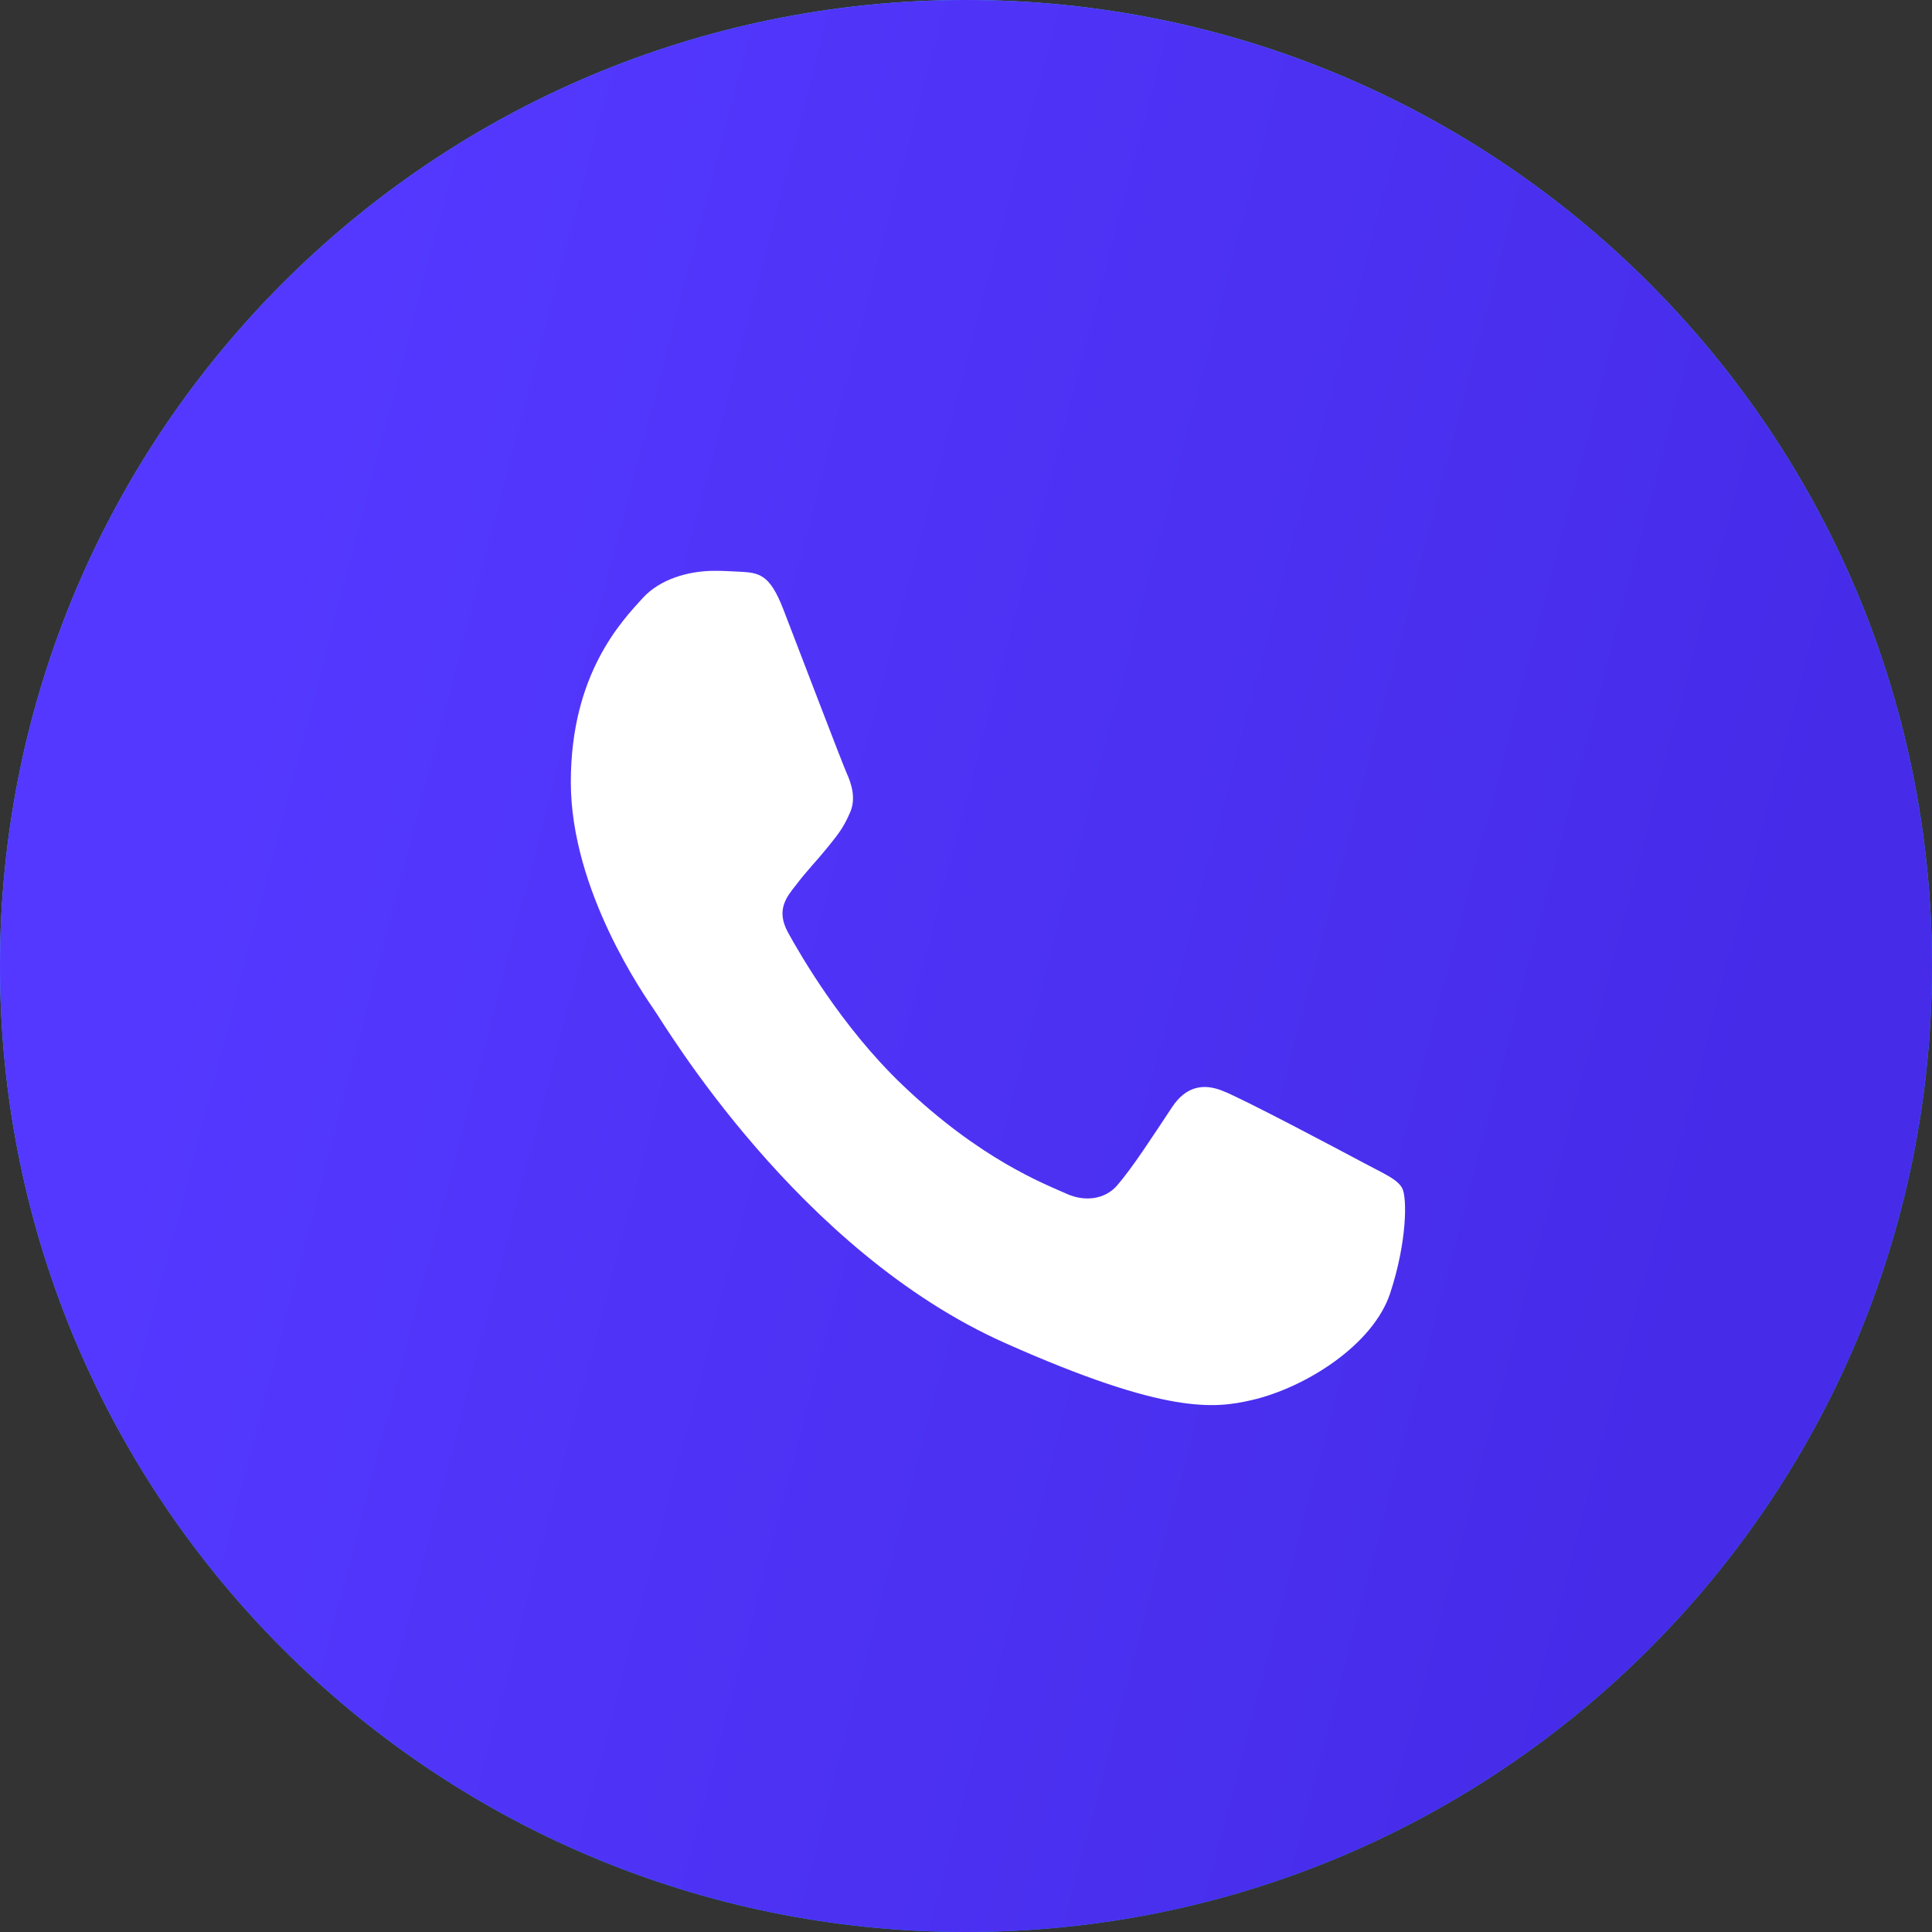 <svg width="44" height="44" viewBox="0 0 44 44" fill="none" xmlns="http://www.w3.org/2000/svg">
<rect x="0" y="0" width="44" height="44" fill="#333333" stroke="none"/>
<path d="M22 44C34.15 44 44 34.15 44 22C44 9.85 34.15 0 22 0C9.85 0 0 9.85 0 22C0 34.15 9.85 44 22 44Z" fill="url(#paint0_linear_0_1463)"/>
<path d="M22 44C34.15 44 44 34.15 44 22C44 9.85 34.15 0 22 0C9.85 0 0 9.85 0 22C0 34.15 9.85 44 22 44Z" fill="url(#paint1_linear_0_1463)"/>
<path d="M31.66 29.453C31.273 30.627 29.737 31.601 28.512 31.885C27.674 32.077 26.579 32.23 22.893 30.588C18.178 28.49 15.142 23.344 14.905 23.01C14.678 22.676 13 20.285 13 17.812C13 15.339 14.169 14.135 14.64 13.618C15.027 13.194 15.667 13 16.281 13C16.479 13 16.658 13.011 16.818 13.019C17.29 13.041 17.526 13.071 17.837 13.87C18.224 14.872 19.167 17.345 19.279 17.599C19.393 17.853 19.508 18.198 19.347 18.532C19.197 18.876 19.064 19.029 18.828 19.322C18.591 19.615 18.366 19.839 18.13 20.154C17.913 20.427 17.669 20.72 17.941 21.227C18.214 21.722 19.157 23.374 20.544 24.701C22.335 26.414 23.787 26.961 24.306 27.194C24.694 27.366 25.155 27.325 25.438 27.002C25.797 26.586 26.24 25.897 26.691 25.218C27.012 24.731 27.417 24.671 27.842 24.843C28.275 25.005 30.567 26.222 31.039 26.474C31.51 26.728 31.821 26.849 31.935 27.062C32.047 27.275 32.047 28.277 31.66 29.453Z" fill="white"/>
<defs>
<linearGradient id="paint0_linear_0_1463" x1="22" y1="0" x2="54" y2="32" gradientUnits="userSpaceOnUse">
<stop stop-color="#41BFFD"/>
<stop offset="1" stop-color="#039BE5"/>
</linearGradient>
<linearGradient id="paint1_linear_0_1463" x1="9.802" y1="1.75629e-06" x2="44.028" y2="8.964" gradientUnits="userSpaceOnUse">
<stop stop-color="#5438FF"/>
<stop offset="1" stop-color="#462CE9"/>
</linearGradient>
</defs>
</svg>
